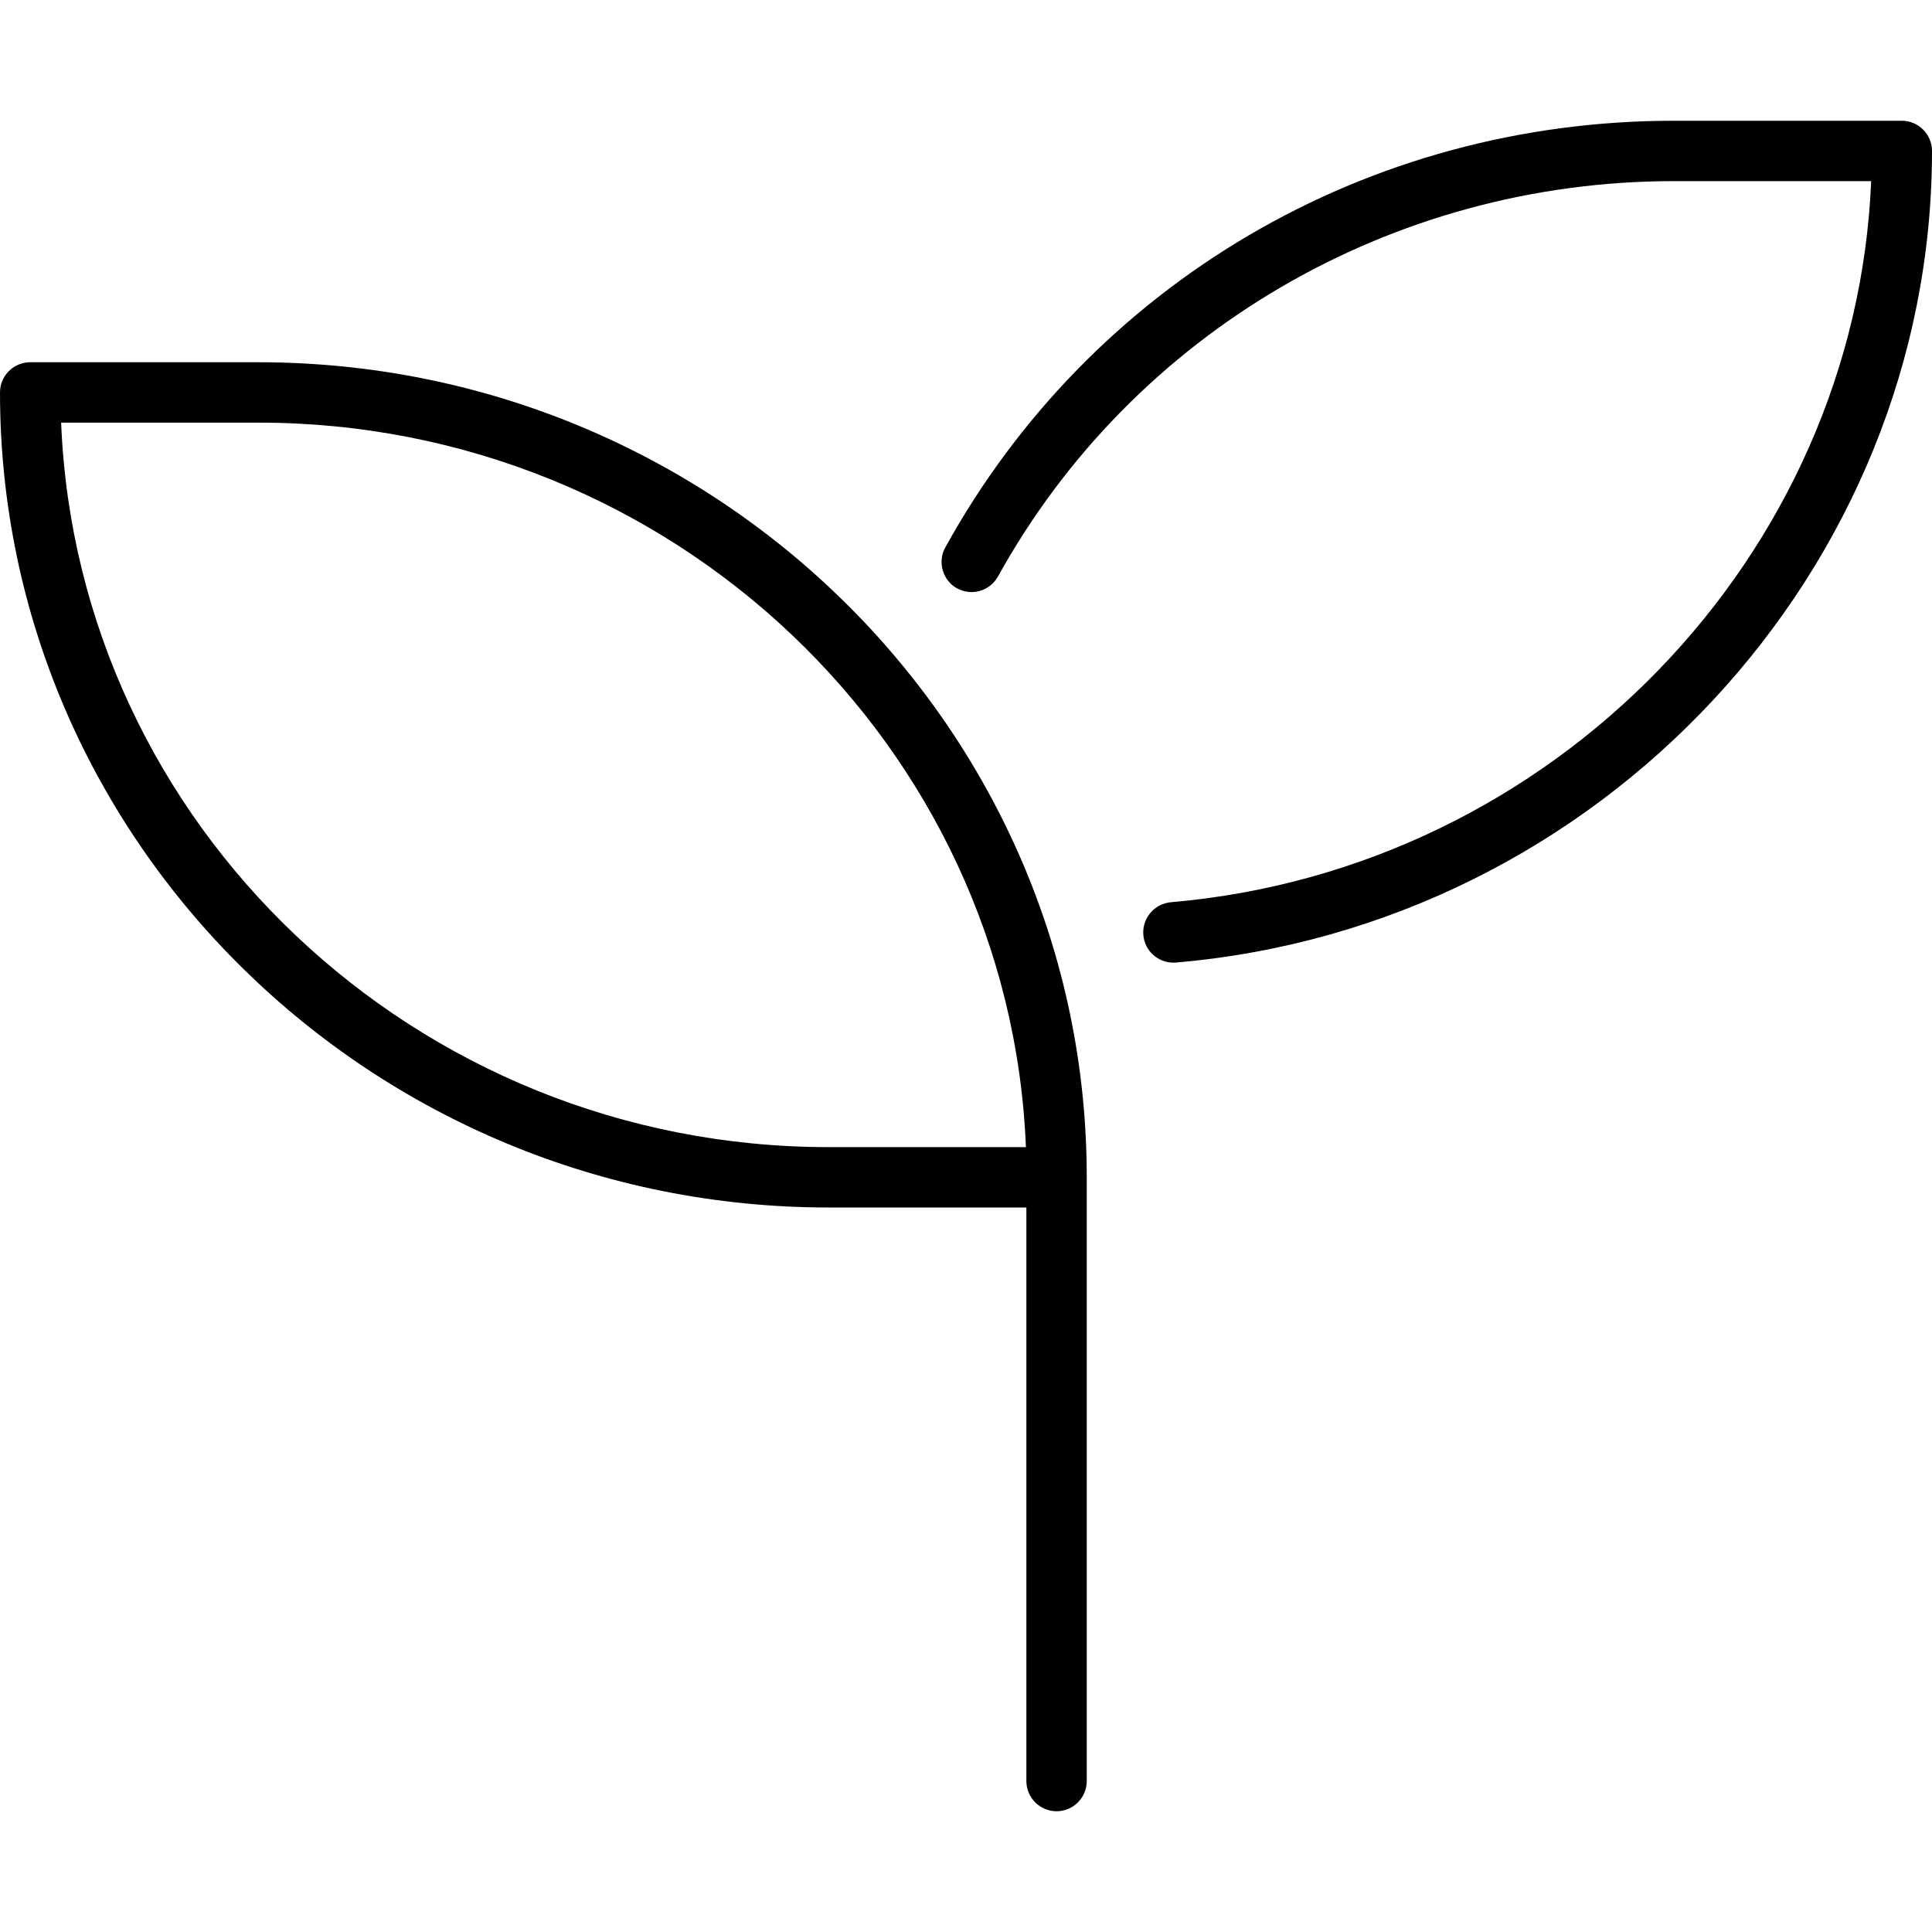 <?xml version="1.0" encoding="UTF-8"?>
<svg xmlns="http://www.w3.org/2000/svg" viewBox="0 0 512 512">
  <!--! Font Awesome Pro 6.2.1 by @fontawesome - https://fontawesome.com License - https://fontawesome.com/license (Commercial License) Copyright 2022 Fonticons, Inc. -->
  <path d="M68.44 96H8C3.594 96 0 99.59 0 104C0 223.1 98.5 320 219.6 320H272v152c0 4.406 3.594 8 8 8S288 476.4 288 472v-160C288 192.9 189.5 96 68.44 96zM219.6 304c-109.5 0-199.1-85.41-203.4-192h52.28c109.5 0 199.1 85.41 203.4 192H219.6zM504 32h-60.44C362.1 32 289 75.31 250.5 145.1C248.4 148.9 249.8 153.8 253.6 155.9c3.938 2.156 8.719 .719 10.88-3.125C300.2 88.16 368.8 48 443.6 48h52.28c-4.125 99.25-84.13 182.4-185.6 191.1C305.9 239.5 302.6 243.4 303 247.8c.344 4.156 3.844 7.312 7.969 7.312c.219 0 .438 0 .688-.031C424 245.5 512 151 512 40C512 35.59 508.4 32 504 32z"></path>
</svg>
